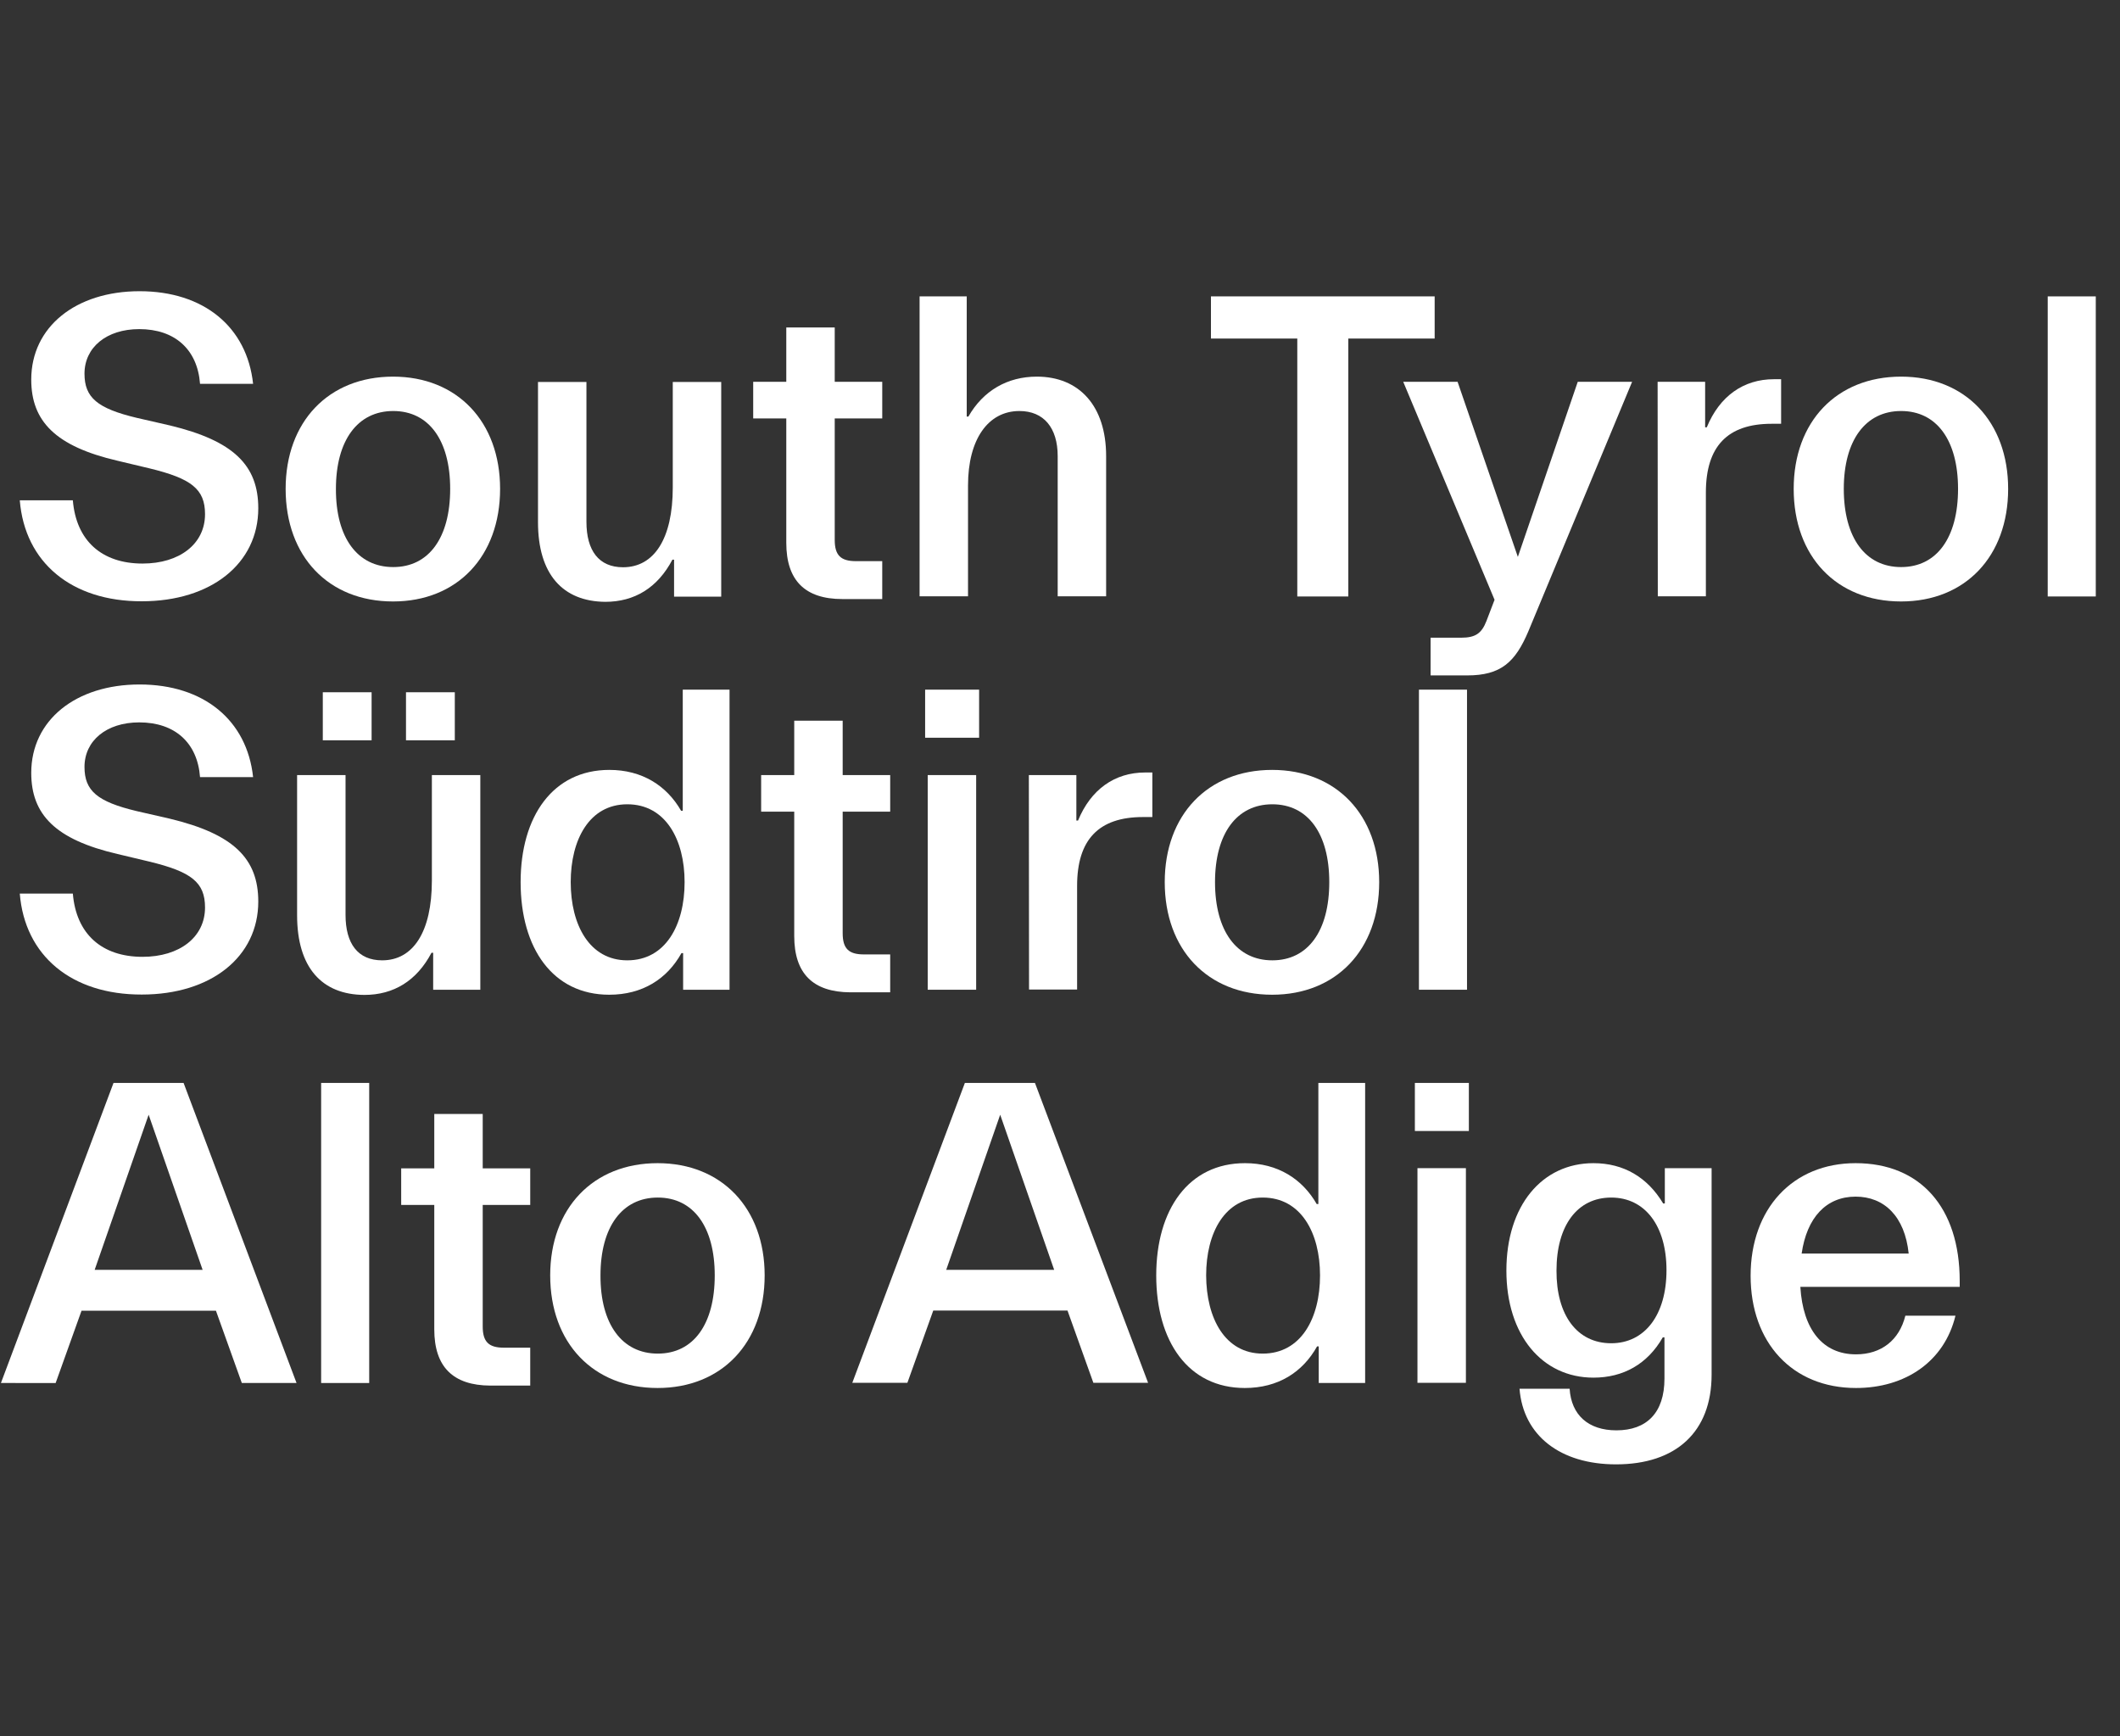 <?xml version="1.0" encoding="utf-8"?>
<!-- Generator: Adobe Illustrator 27.4.0, SVG Export Plug-In . SVG Version: 6.00 Build 0)  -->
<svg version="1.1" id="Layer_1" xmlns="http://www.w3.org/2000/svg" xmlns:xlink="http://www.w3.org/1999/xlink" x="0px" y="0px"
	 viewBox="0 0 1146.7 939" style="enable-background:new 0 0 1146.7 939;" xml:space="preserve">
<rect x="0" y="0" width="1146.7" height="939" fill="#333333" stroke="none"/>
<style type="text/css">
	.st0{fill:#FFFFFF;}
</style>
<g>
	<g>
		<path class="st0" d="M10.7,270.6h28.7c1.8,21.8,15.6,34.2,37.7,34.2c20,0,33.8-10.6,33.8-26.7c0-13.6-7.4-19.3-30.1-24.8
			l-17.2-4.1c-33.6-7.8-46.7-21.4-46.7-43.9c0-28.5,24.1-47.8,58.6-47.8c34.7,0,58.1,19.3,61.4,50.1h-28.7
			c-1.4-18.6-13.6-29.6-32.9-29.6c-17.7,0-29.6,9.9-29.6,24.1c0,12.9,6.9,18.8,28.3,23.9l17.9,4.1c34.5,8.3,47.8,21.6,47.8,44.8
			c0,29.9-25.5,50.3-63,50.3C38.7,325.3,13.4,304.2,10.7,270.6z"/>
		<path class="st0" d="M154.5,264.4c0-36.3,23.2-60.7,58.1-60.7c34.7,0,57.9,24.4,57.9,60.7c0,36.5-23.2,60.9-57.9,60.9
			C177.7,325.3,154.5,301,154.5,264.4z M212.7,306.7c19.3,0,30.8-15.9,30.8-42.3c0-26.2-11.5-42.1-30.8-42.1s-31,15.9-31,42.1
			C181.6,290.9,193.4,306.7,212.7,306.7z"/>
		<path class="st0" d="M291,282.4v-75.8h26.2v75.6c0,15.6,6.7,24.6,19.8,24.6c16.8,0,26.9-15.4,26.9-43.2v-57h26.2v116.1h-25.5v-20
			h-0.9c-8,15.2-20.5,22.8-36.3,22.8C304.4,325.3,291,310.6,291,282.4z"/>
		<path class="st0" d="M425.3,293.6v-67.3h-17.9v-19.8h17.9v-29.4h26.2v29.4h25.7v19.8h-25.7V292c0,8.3,3.2,11.5,11.5,11.5h14.2V324
			h-21.6C435.4,324,425.3,313.9,425.3,293.6z"/>
		<path class="st0" d="M497.4,160.3h25.5v65h0.9c8-14,21.1-21.6,37-21.6c23,0,37.5,15.9,37.5,43v75.8h-26.2v-75.8
			c0-15.4-7.6-24.4-20.7-24.4c-17,0-27.8,15.4-27.8,40.2v60h-26.2V160.3z"/>
		<path class="st0" d="M701.7,183.1h-46.7v-22.8H776v22.8h-46.7v139.5h-27.6V183.1z"/>
		<path class="st0" d="M773.9,344.9h16.5c7.6,0,11-2.3,13.6-9l4.4-11.5L759,206.5h29.4l32.6,94.7l32.4-94.7h29.4l-56.1,134.9
			c-7.1,16.8-14.9,23.9-33.1,23.9h-19.8V344.9z"/>
		<path class="st0" d="M896.6,206.5h25.7v24.6h0.9c6.9-16.8,19.8-26,36.3-26h3.9v24.1h-5.1c-23.9,0-35.6,12.2-35.6,37.2v56.1h-26
			L896.6,206.5z"/>
		<path class="st0" d="M970.2,264.4c0-36.3,23.2-60.7,58.1-60.7c34.7,0,57.9,24.4,57.9,60.7c0,36.5-23.2,60.9-57.9,60.9
			C993.4,325.3,970.2,301,970.2,264.4z M1028.3,306.7c19.3,0,30.8-15.9,30.8-42.3c0-26.2-11.5-42.1-30.8-42.1s-31,15.9-31,42.1
			C997.3,290.9,1009,306.7,1028.3,306.7z"/>
		<path class="st0" d="M1107.6,160.3h26v162.3h-26V160.3z"/>
	</g>
	<g>
		<path class="st0" d="M10.7,483.3h28.7c1.8,21.8,15.6,34.2,37.7,34.2c20,0,33.8-10.6,33.8-26.7c0-13.6-7.4-19.3-30.1-24.8
			l-17.2-4.1C30,454.1,16.9,440.6,16.9,418c0-28.5,24.1-47.8,58.6-47.8c34.7,0,58.1,19.3,61.4,50.1h-28.7
			c-1.4-18.6-13.6-29.6-32.9-29.6c-17.7,0-29.6,9.9-29.6,24.1c0,12.9,6.9,18.8,28.3,23.9l17.9,4.1c34.5,8.3,47.8,21.6,47.8,44.8
			c0,29.9-25.5,50.3-63,50.3C38.7,538,13.4,516.9,10.7,483.3z"/>
		<path class="st0" d="M160.7,495v-75.8h26.2v75.6c0,15.6,6.7,24.6,19.8,24.6c16.8,0,26.9-15.4,26.9-43.2v-57h26.2v116.1h-25.5v-20
			h-0.9c-8,15.2-20.5,22.8-36.3,22.8C174.1,538,160.7,523.3,160.7,495z M174.5,374.4H201v26h-26.4V374.4z M219.6,374.4H246v26h-26.4
			V374.4z"/>
		<path class="st0" d="M281.6,477.1c0-35.6,17.5-60.7,48-60.7c17.7,0,31,8.5,38.8,22.1h0.9V373h25.3v162.3h-25.1v-19.8h-0.9
			c-7.8,14-21.1,22.5-39.1,22.5C299.1,538,281.6,513,281.6,477.1z M339.3,519.4c20.7,0,31-19.1,31-42.3c0-23-10.3-42.1-31-42.1
			c-20.5,0-30.6,19.1-30.6,42.1C308.7,500.3,318.9,519.4,339.3,519.4z"/>
		<path class="st0" d="M429.6,506.3v-67.3h-17.9v-19.8h17.9v-29.4h26.2v29.4h25.7v19.8h-25.7v65.7c0,8.3,3.2,11.5,11.5,11.5h14.2
			v20.5H460C439.7,536.6,429.6,526.5,429.6,506.3z"/>
		<path class="st0" d="M500.4,373h29.2v26h-29.2V373z M501.8,419.2H528v116.1h-26.2V419.2z"/>
		<path class="st0" d="M556.5,419.2h25.7v24.6h0.9c6.9-16.8,19.8-26,36.3-26h3.9v24.1h-5.1c-23.9,0-35.6,12.2-35.6,37.2v56.1h-26
			L556.5,419.2z"/>
		<path class="st0" d="M630,477.1c0-36.3,23.2-60.7,58.1-60.7c34.7,0,57.9,24.4,57.9,60.7c0,36.5-23.2,60.9-57.9,60.9
			C653.2,538,630,513.6,630,477.1z M688.2,519.4c19.3,0,30.8-15.9,30.8-42.3c0-26.2-11.5-42.1-30.8-42.1s-31,15.9-31,42.1
			C657.2,503.5,668.9,519.4,688.2,519.4z"/>
		<path class="st0" d="M767.5,373h26v162.3h-26V373z"/>
	</g>
	<g>
		<path class="st0" d="M61.4,585.7h37.9l61.1,162.3h-29.6l-14-39.1H44.1l-14,39.1H0.5L61.4,585.7z M109.6,686.8l-29.2-83.9
			l-29.2,83.9H109.6z"/>
		<path class="st0" d="M173.7,585.7h26v162.3h-26V585.7z"/>
		<path class="st0" d="M234.9,719v-67.3H217v-19.8h17.9v-29.4h26.2v29.4h25.7v19.8h-25.7v65.7c0,8.3,3.2,11.5,11.5,11.5h14.2v20.5
			h-21.6C245,749.3,234.9,739.2,234.9,719z"/>
		<path class="st0" d="M297.6,689.8c0-36.3,23.2-60.7,58.1-60.7c34.7,0,57.9,24.4,57.9,60.7c0,36.5-23.2,60.9-57.9,60.9
			C320.8,750.7,297.6,726.3,297.6,689.8z M355.8,732.1c19.3,0,30.8-15.9,30.8-42.3c0-26.2-11.5-42.1-30.8-42.1s-31,15.9-31,42.1
			C324.7,716.2,336.5,732.1,355.8,732.1z"/>
		<path class="st0" d="M521.9,585.7h37.9L621,747.9h-29.6l-14-39.1h-72.6l-14,39.1H461L521.9,585.7z M570.2,686.8L541,602.9
			l-29.2,83.9H570.2z"/>
		<path class="st0" d="M625.4,689.8c0-35.6,17.5-60.7,48-60.7c17.7,0,31,8.5,38.8,22.1h0.9v-65.5h25.3v162.3h-25.1v-19.8h-0.9
			c-7.8,14-21.1,22.5-39.1,22.5C642.8,750.7,625.4,725.6,625.4,689.8z M683,732.1c20.7,0,31-19.1,31-42.3c0-23-10.3-42.1-31-42.1
			c-20.5,0-30.6,19.1-30.6,42.1C652.5,713,662.6,732.1,683,732.1z"/>
		<path class="st0" d="M765.3,585.7h29.2v26h-29.2V585.7z M766.7,631.8h26.2v116.1h-26.2V631.8z"/>
		<path class="st0" d="M821.9,751.1H849c0.9,14.2,10.1,22.5,25.3,22.5c16.3,0,26-9.4,26-28v-22.3h-0.9
			c-8.3,14.5-21.4,21.8-37.5,21.8c-27.8,0-47.1-23-47.1-57.9c0-35.2,19.3-58.1,47.1-58.1c16.3,0,29.2,7.6,37.7,21.8h0.9v-19.1h25.3
			v111.7c0,31-19.3,48.5-51.7,48.5C843.9,792,823.9,776.4,821.9,751.1z M871.5,726.5c18.2,0,29.9-15.4,29.9-39.5
			s-11.7-39.3-29.9-39.3c-18.4,0-29.6,15.2-29.6,39.5C841.8,711.4,853.1,726.5,871.5,726.5z"/>
		<path class="st0" d="M946.9,690c0-36.3,22.8-60.9,56.8-60.9c34.9,0,56.3,23.9,56.3,63.7v3.2h-86.2c1.4,23.2,12.2,36.5,30.1,36.5
			c13.6,0,23.4-7.6,26.7-20.9h27.1c-6,24.8-27.1,39.1-53.8,39.1C969.4,750.7,946.9,726.1,946.9,690z M1032.4,678
			c-2.1-20.2-13.3-30.8-28.7-30.8c-15.9,0-26.4,11.3-29.2,30.8H1032.4z"/>
	</g>
</g>
</svg>
